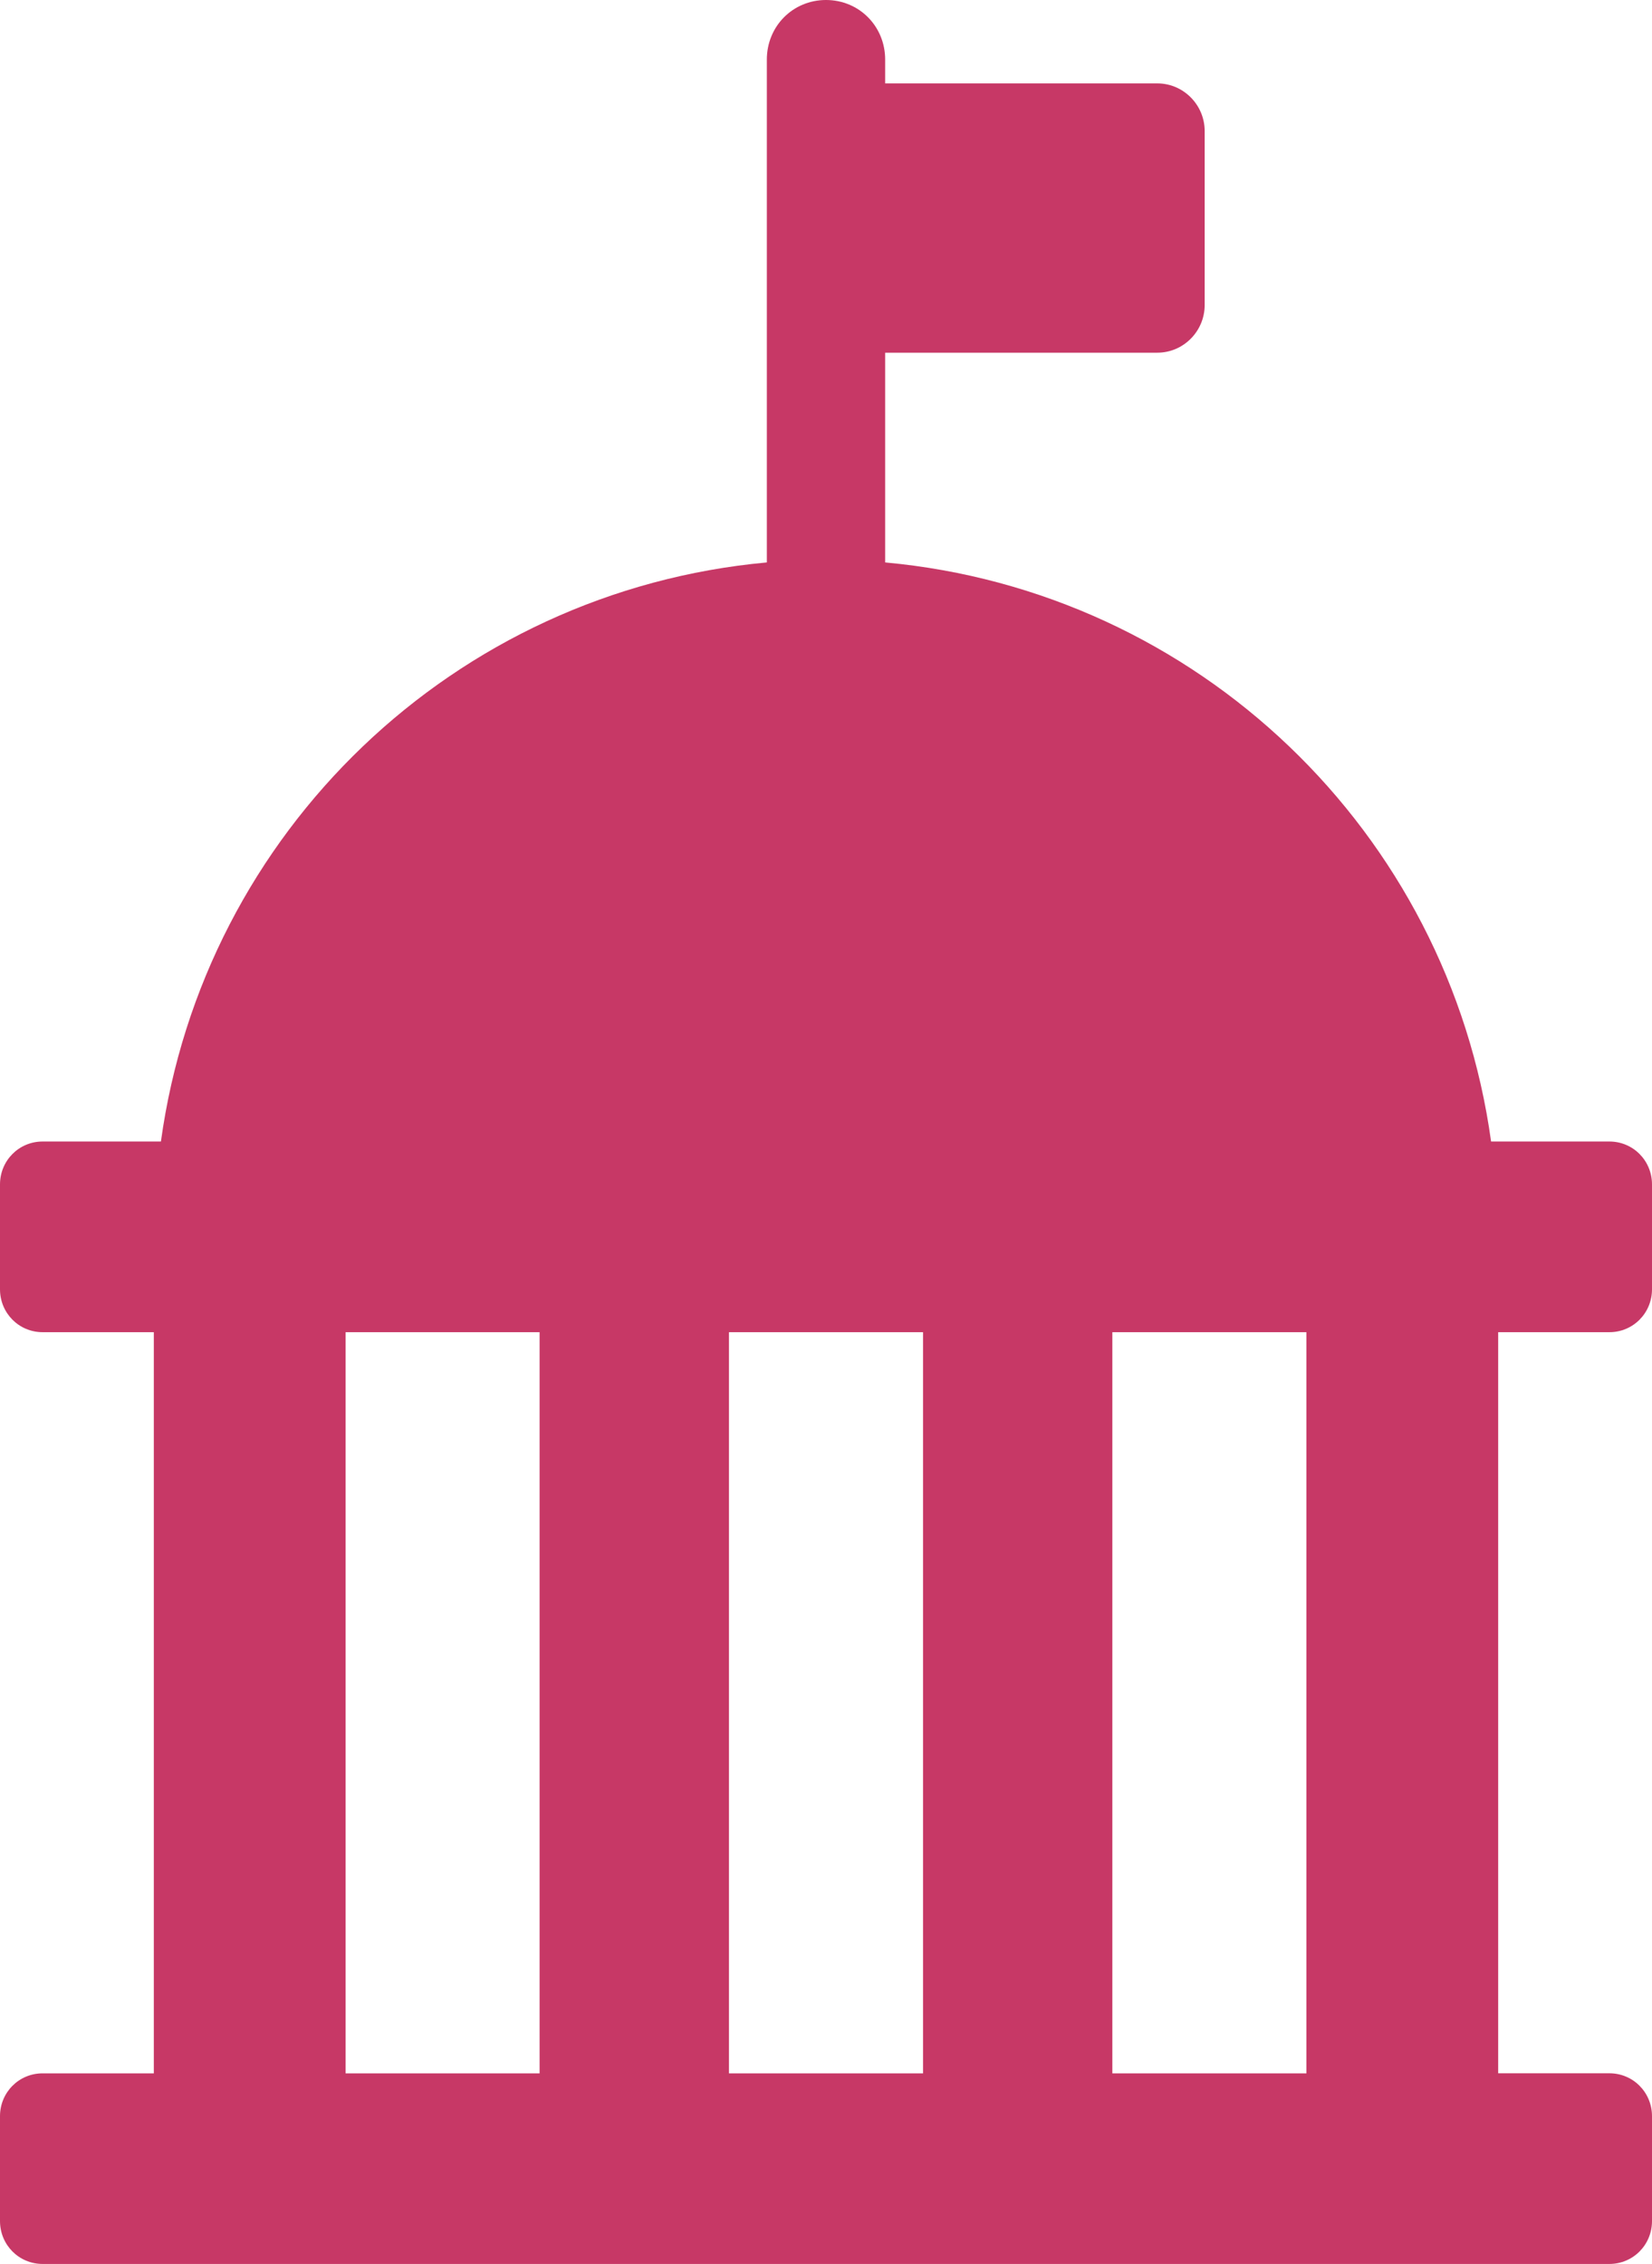 <svg xmlns:xlink="http://www.w3.org/1999/xlink" xmlns="http://www.w3.org/2000/svg" width="27" height="37" viewBox="0 0 27 37" fill="none">
<path d="M26.304 21.772C26.691 21.772 27 21.46 27 21.071V19.357C27 18.968 26.691 18.656 26.304 18.656H24.37C23.673 13.593 19.573 9.659 14.467 9.192V5.764H18.916C19.341 5.764 19.689 5.414 19.689 4.985V2.142C19.689 1.714 19.341 1.363 18.916 1.363H14.467V0.974C14.467 0.428 14.041 0 13.5 0C12.959 0 12.533 0.428 12.533 0.974V9.192C7.427 9.659 3.327 13.593 2.63 18.656H0.696C0.309 18.656 0 18.968 0 19.357V21.071C0 21.46 0.309 21.772 0.696 21.772H2.514V33.885H0.696C0.309 33.885 0 34.196 0 34.585V36.299C0 36.688 0.309 37 0.696 37H26.304C26.691 37 27 36.688 27 36.299V34.585C27 34.196 26.691 33.884 26.304 33.884H24.486V21.772H26.304ZM15.086 21.772V33.885H11.914V21.772H15.086ZM5.648 21.772H8.819V33.885H5.648V21.772ZM21.352 33.885H18.18V21.772H21.352V33.885Z" fill="#C73866"/>
</svg>